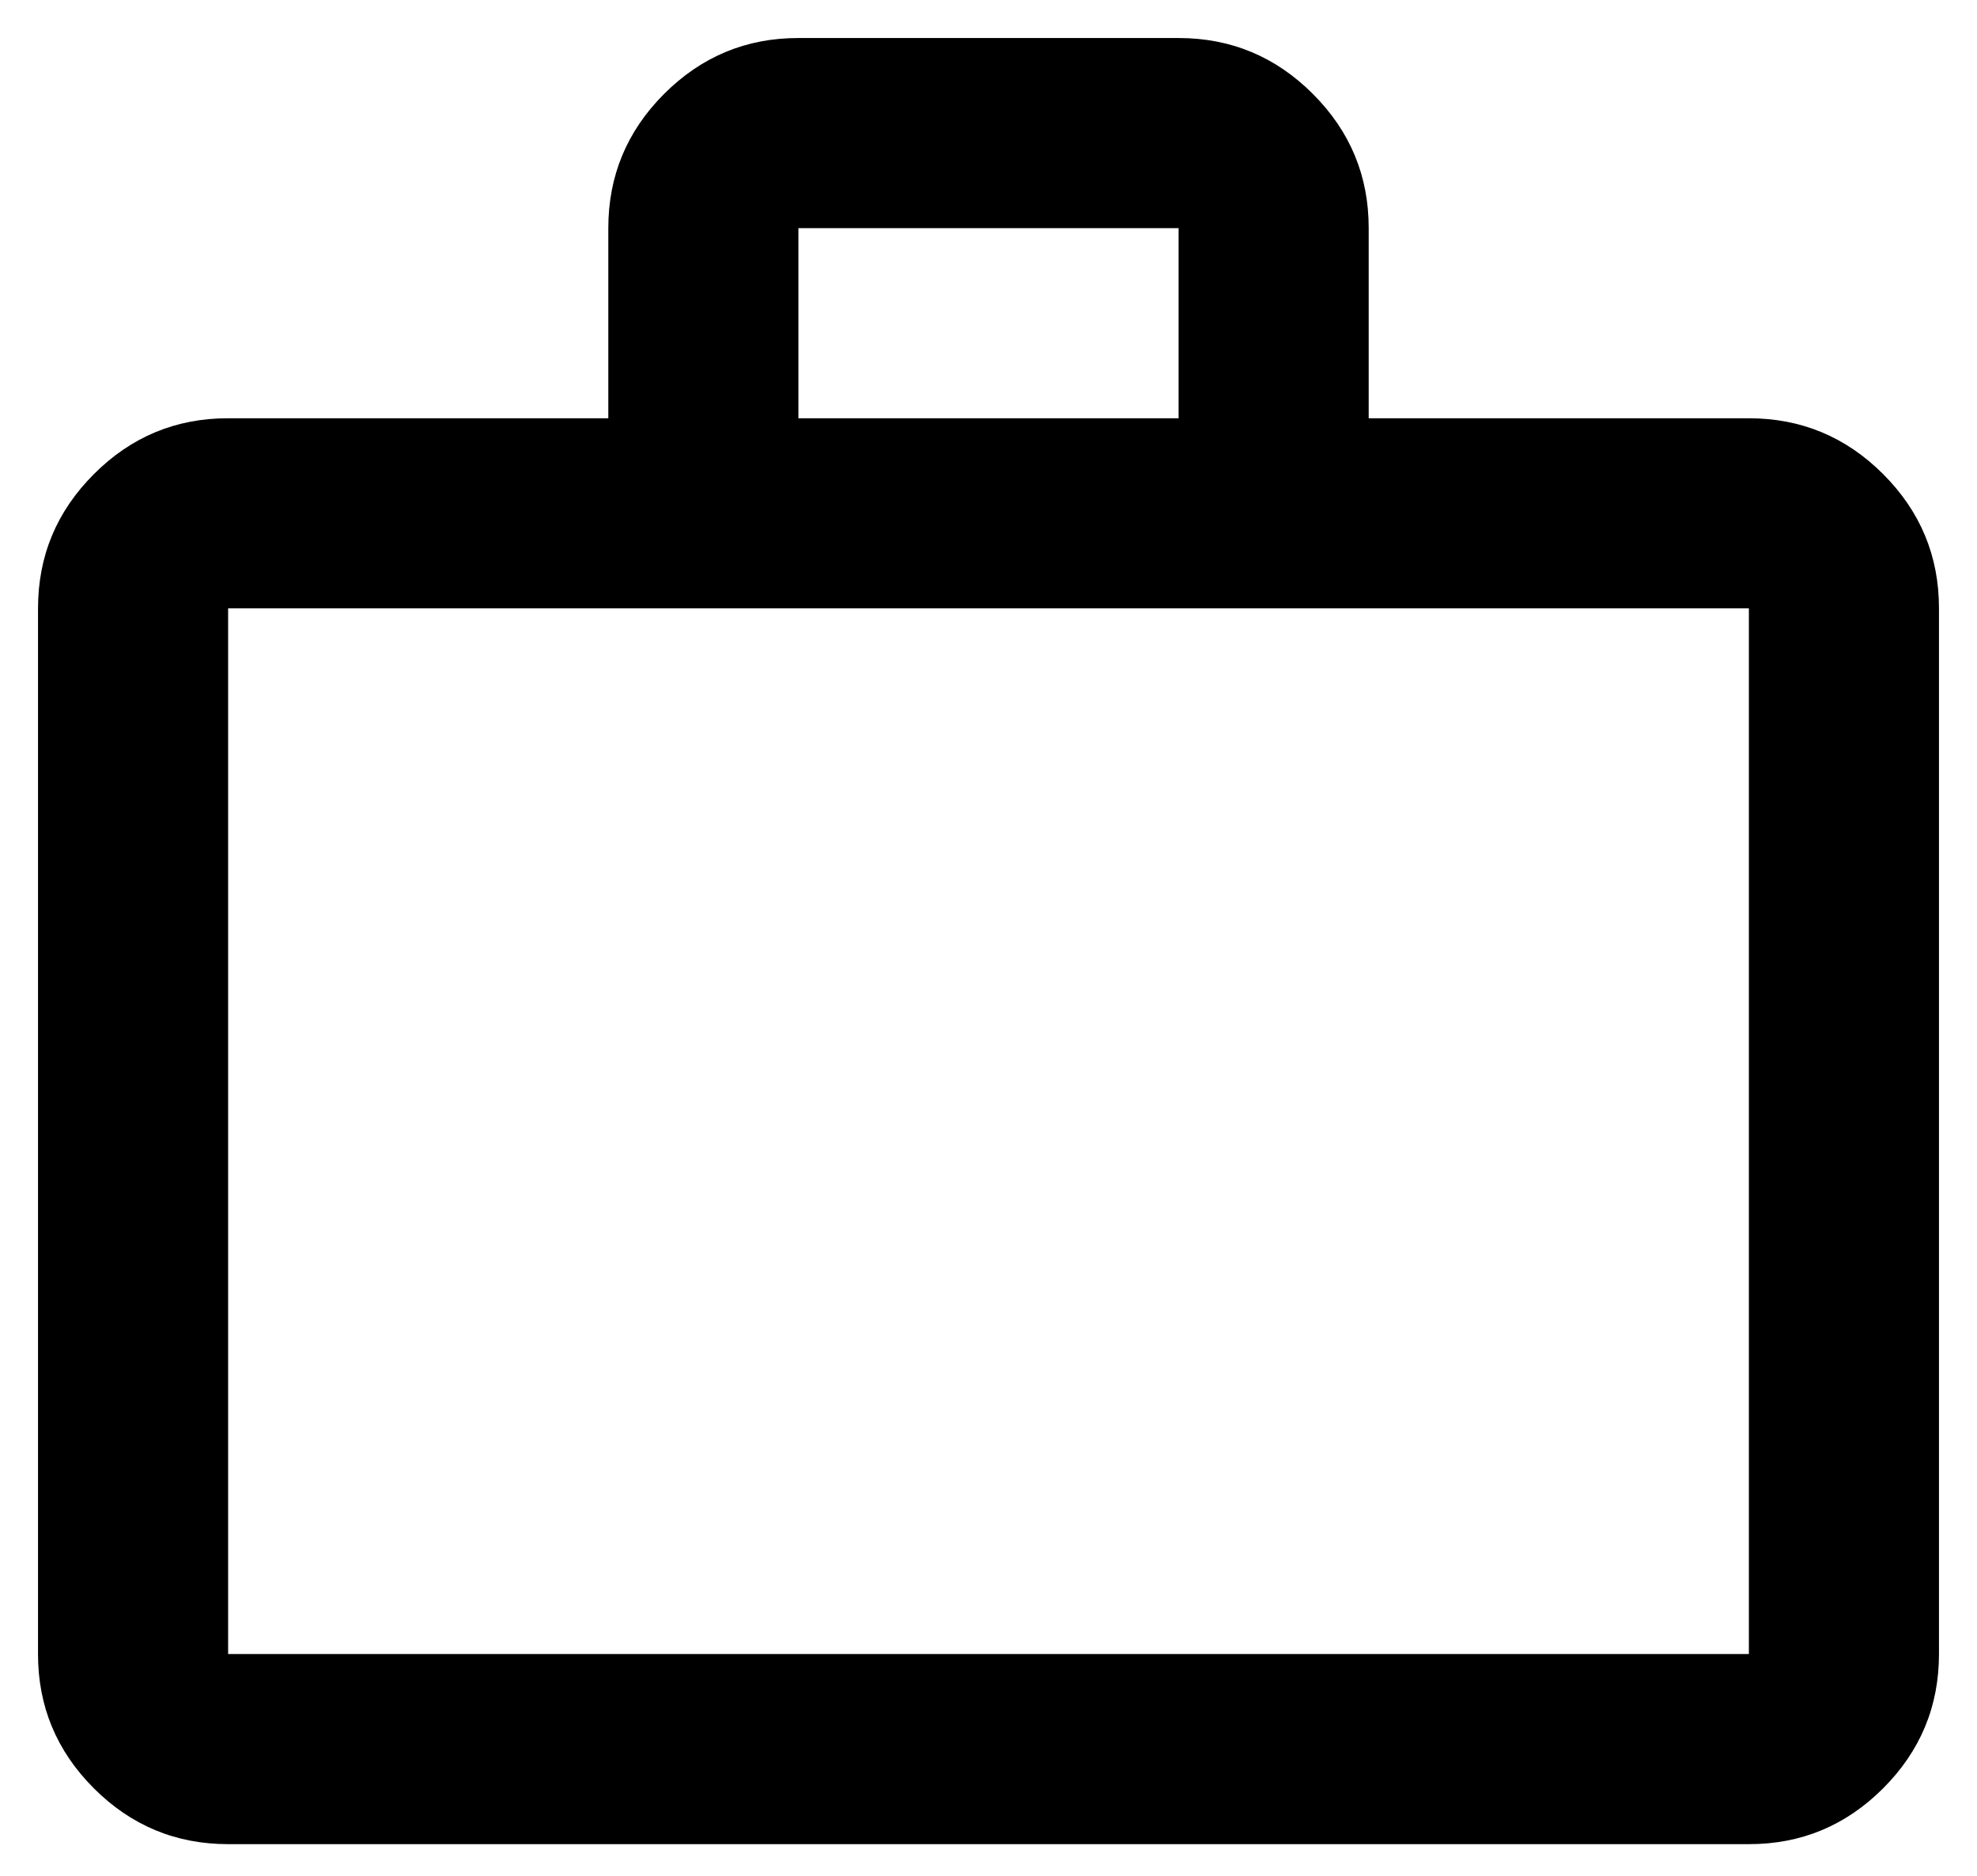 <?xml version="1.0" encoding="UTF-8"?>
<svg xmlns="http://www.w3.org/2000/svg" width="39" height="37" viewBox="0 0 39 37" fill="none">
  <path d="M4.5 36.375C3.469 36.375 2.586 36.008 1.851 35.273C1.116 34.538 0.749 33.655 0.75 32.625V12C0.75 10.969 1.117 10.086 1.853 9.351C2.587 8.616 3.47 8.249 4.5 8.25H12V4.5C12 3.469 12.367 2.586 13.102 1.851C13.838 1.116 14.72 0.749 15.75 0.75H23.25C24.281 0.75 25.164 1.117 25.899 1.853C26.634 2.587 27.001 3.47 27 4.5V8.25H34.5C35.531 8.25 36.414 8.617 37.149 9.352C37.884 10.088 38.251 10.97 38.25 12V32.625C38.25 33.656 37.883 34.539 37.148 35.274C36.413 36.009 35.53 36.376 34.5 36.375H4.5ZM4.5 32.625H34.5V12H4.5V32.625ZM15.75 8.25H23.25V4.5H15.75V8.25Z" fill="black"></path>
</svg>

